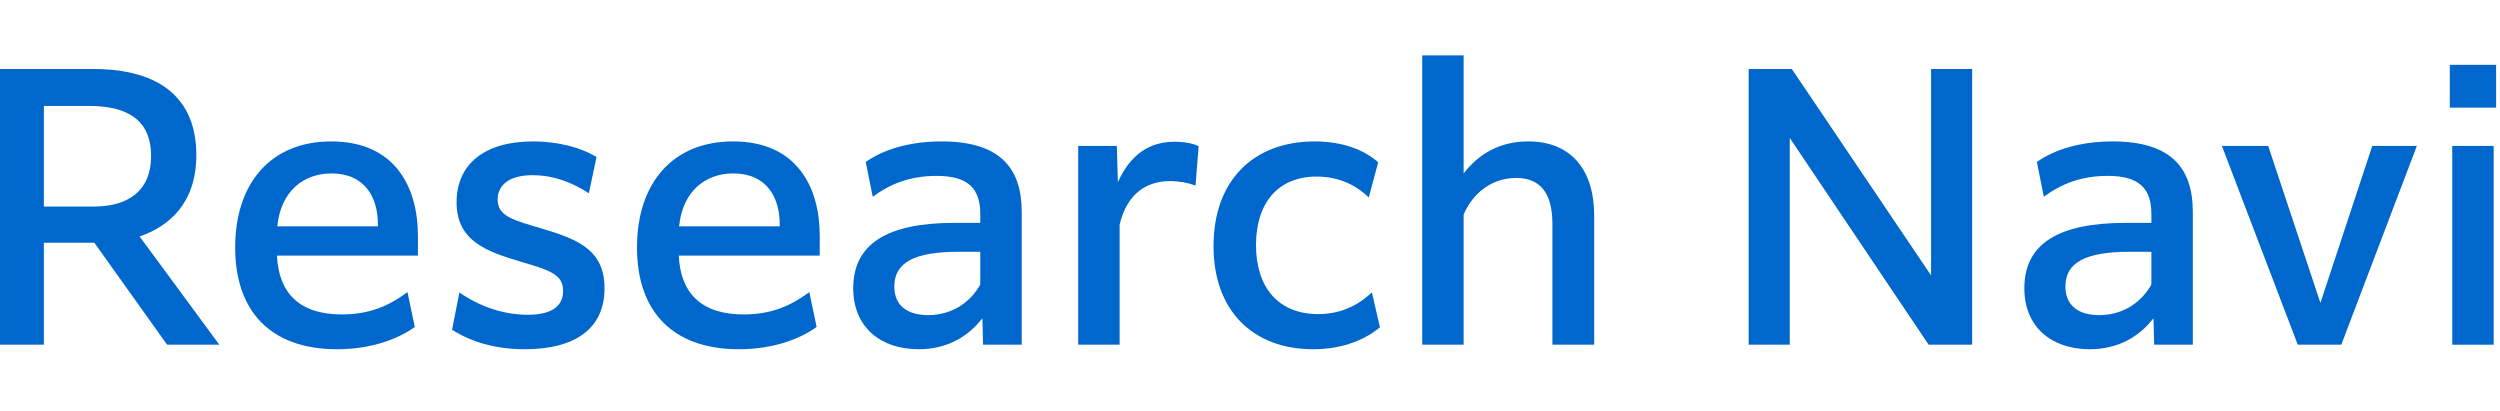 <svg viewBox="0 0 158 26" fill="none" xmlns="http://www.w3.org/2000/svg">
<slot />
<path d="M154.828 6.803V4.097H157.754V6.803H154.828ZM154.982 21.785V9.223H157.6V21.785H154.982Z" fill="#0068CC"/>
<path d="M145.22 21.785L140.424 9.223H143.35L146.65 19.145L149.928 9.223H152.744L147.97 21.785H145.22Z" fill="#0068CC"/>
<path d="M138.586 21.785H136.144L136.1 20.113C135.22 21.258 133.878 22.072 132.074 22.072C129.654 22.072 127.938 20.663 127.938 18.221C127.938 15.405 130.094 14.085 134.34 14.085H135.967V13.536C135.967 11.973 135.263 11.116 133.217 11.116C131.523 11.116 130.27 11.621 129.17 12.435L128.73 10.236C129.852 9.444 131.501 8.938 133.525 8.938C137.221 8.938 138.586 10.632 138.586 13.382V21.785ZM132.667 19.916C134.229 19.916 135.373 19.058 135.967 17.98V15.912H134.604C131.832 15.912 130.534 16.572 130.534 18.111C130.534 19.299 131.347 19.916 132.667 19.916Z" fill="#0068CC"/>
<path d="M110.516 21.785V4.361H113.244L122.044 17.407V4.361H124.64V21.785H121.89L113.112 8.717V21.785H110.516Z" fill="#0068CC"/>
<path d="M89.884 21.785V3.503H92.502V10.961C93.382 9.817 94.68 8.937 96.594 8.937C99.234 8.937 100.752 10.675 100.752 13.623V21.785H98.112V14.151C98.112 12.171 97.32 11.247 95.824 11.247C94.35 11.247 93.118 12.127 92.502 13.557V21.785H89.884Z" fill="#0068CC"/>
<path d="M87.211 20.686C86.397 21.367 85.011 22.072 82.987 22.072C79.203 22.072 76.695 19.651 76.695 15.559C76.695 11.357 79.269 8.938 83.075 8.938C84.923 8.938 86.265 9.509 87.101 10.258L86.507 12.479C85.759 11.754 84.681 11.159 83.207 11.159C80.787 11.159 79.379 12.809 79.379 15.493C79.379 18.177 80.809 19.849 83.295 19.849C84.681 19.849 85.737 19.366 86.705 18.485L87.211 20.686Z" fill="#0068CC"/>
<path d="M68.142 21.785V9.223H70.584L70.65 11.511C71.486 9.685 72.696 8.959 74.258 8.959C74.852 8.959 75.446 9.069 75.754 9.245L75.556 11.732C75.116 11.556 74.522 11.445 73.95 11.445C72.52 11.445 71.244 12.171 70.76 14.195V21.785H68.142Z" fill="#0068CC"/>
<path d="M64.572 21.785H62.13L62.086 20.113C61.206 21.258 59.864 22.072 58.06 22.072C55.64 22.072 53.924 20.663 53.924 18.221C53.924 15.405 56.08 14.085 60.326 14.085H61.954V13.536C61.954 11.973 61.25 11.116 59.204 11.116C57.51 11.116 56.256 11.621 55.156 12.435L54.716 10.236C55.838 9.444 57.488 8.938 59.512 8.938C63.208 8.938 64.572 10.632 64.572 13.382V21.785ZM58.654 19.916C60.216 19.916 61.36 19.058 61.954 17.98V15.912H60.59C57.818 15.912 56.52 16.572 56.52 18.111C56.52 19.299 57.334 19.916 58.654 19.916Z" fill="#0068CC"/>
<path d="M51.61 20.663C50.62 21.39 48.904 22.072 46.704 22.072C42.458 22.072 40.258 19.63 40.258 15.648C40.258 11.556 42.524 8.938 46.33 8.938C50.356 8.938 51.808 11.819 51.808 14.899V16.154H42.898C43.008 18.508 44.306 19.872 46.99 19.872C48.772 19.872 49.982 19.322 51.148 18.463L51.61 20.663ZM46.352 10.961C44.57 10.961 43.14 12.084 42.92 14.306H49.278V14.152C49.278 12.524 48.486 10.961 46.352 10.961Z" fill="#0068CC"/>
<path d="M28.57 20.84L29.032 18.485C30.308 19.366 31.804 19.893 33.366 19.893C34.928 19.893 35.588 19.299 35.588 18.398C35.588 17.363 34.818 17.099 32.948 16.549C30.704 15.889 28.856 15.207 28.856 12.787C28.856 10.412 30.572 8.938 33.696 8.938C35.192 8.938 36.666 9.29 37.7 9.928L37.216 12.216C36.204 11.556 35.038 11.072 33.652 11.072C32.134 11.072 31.452 11.732 31.452 12.611C31.452 13.69 32.464 13.909 34.29 14.46C36.6 15.142 38.206 15.845 38.206 18.221C38.206 20.796 36.314 22.072 33.168 22.072C31.32 22.072 29.78 21.61 28.57 20.84Z" fill="#0068CC"/>
<path d="M26.215 20.663C25.225 21.39 23.509 22.072 21.309 22.072C17.063 22.072 14.863 19.63 14.863 15.648C14.863 11.556 17.129 8.938 20.935 8.938C24.961 8.938 26.413 11.819 26.413 14.899V16.154H17.503C17.613 18.508 18.911 19.872 21.595 19.872C23.377 19.872 24.587 19.322 25.753 18.463L26.215 20.663ZM20.957 10.961C19.175 10.961 17.745 12.084 17.525 14.306H23.883V14.152C23.883 12.524 23.091 10.961 20.957 10.961Z" fill="#0068CC"/>
<path d="M0 21.785V4.361H5.896C10.12 4.361 12.408 6.231 12.408 9.795C12.408 12.897 10.626 14.327 8.822 14.943L13.86 21.785H10.56L5.962 15.339H2.772V21.785H0ZM5.588 6.693H2.772V13.051H5.984C7.392 13.051 9.548 12.567 9.548 9.861C9.548 7.507 7.964 6.693 5.588 6.693Z" fill="#0068CC"/>
</svg>
